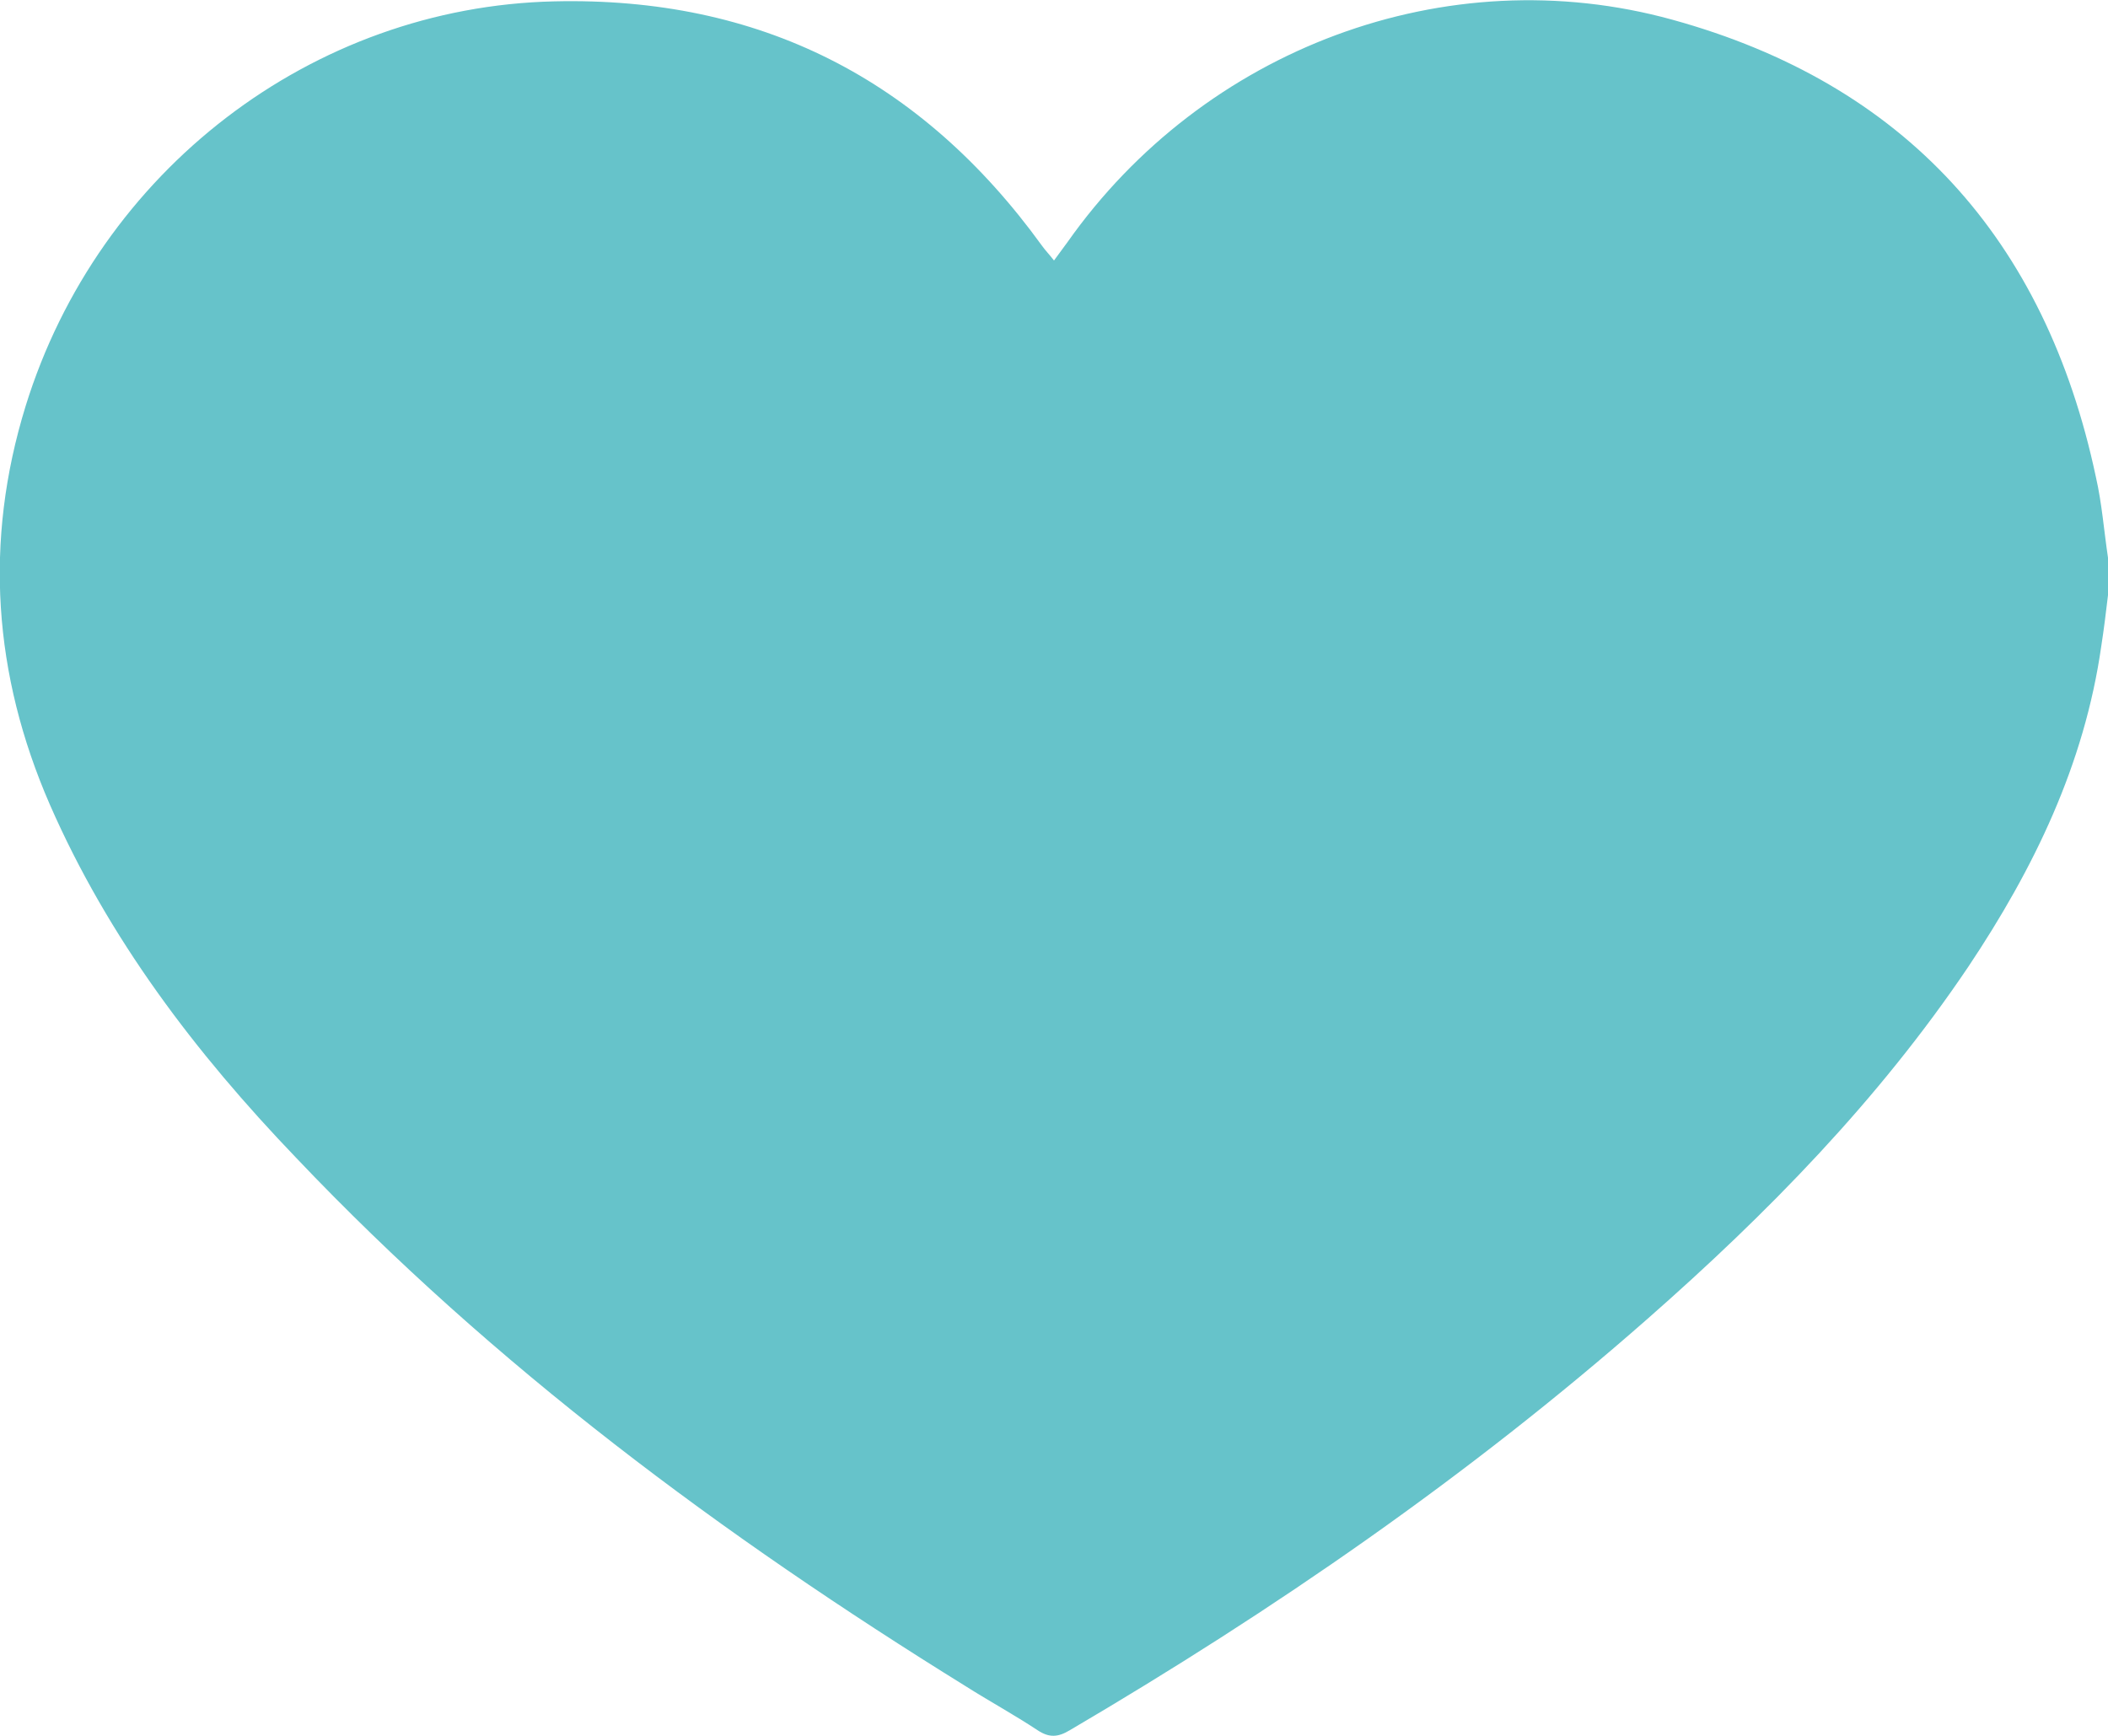 <svg width="51" height="42" viewBox="0 0 51 42" fill="none" xmlns="http://www.w3.org/2000/svg">
  <path
    d="M51 13.495C51 13.792 51 14.104 51 14.401C50.951 14.812 50.902 15.223 50.837 15.635C50.429 18.498 49.206 21.017 47.623 23.387C45.453 26.612 42.761 29.361 39.857 31.912C35.534 35.713 30.835 38.955 25.875 41.868C25.598 42.033 25.386 42.05 25.109 41.868C24.538 41.49 23.934 41.161 23.363 40.799C17.49 37.161 11.959 33.064 7.162 28.011C4.731 25.477 2.627 22.712 1.207 19.47C-0.163 16.326 -0.391 13.1 0.62 9.825C2.382 4.131 7.554 0.165 13.411 0.033C18.371 -0.082 22.286 1.909 25.206 5.941C25.288 6.057 25.386 6.155 25.5 6.303C25.631 6.122 25.729 5.991 25.826 5.859C29.122 1.185 34.979 -1.037 40.461 0.477C46.073 2.024 49.483 5.777 50.706 11.537C50.853 12.179 50.902 12.837 51 13.495Z"
    fill="#66C3CA" />
</svg>